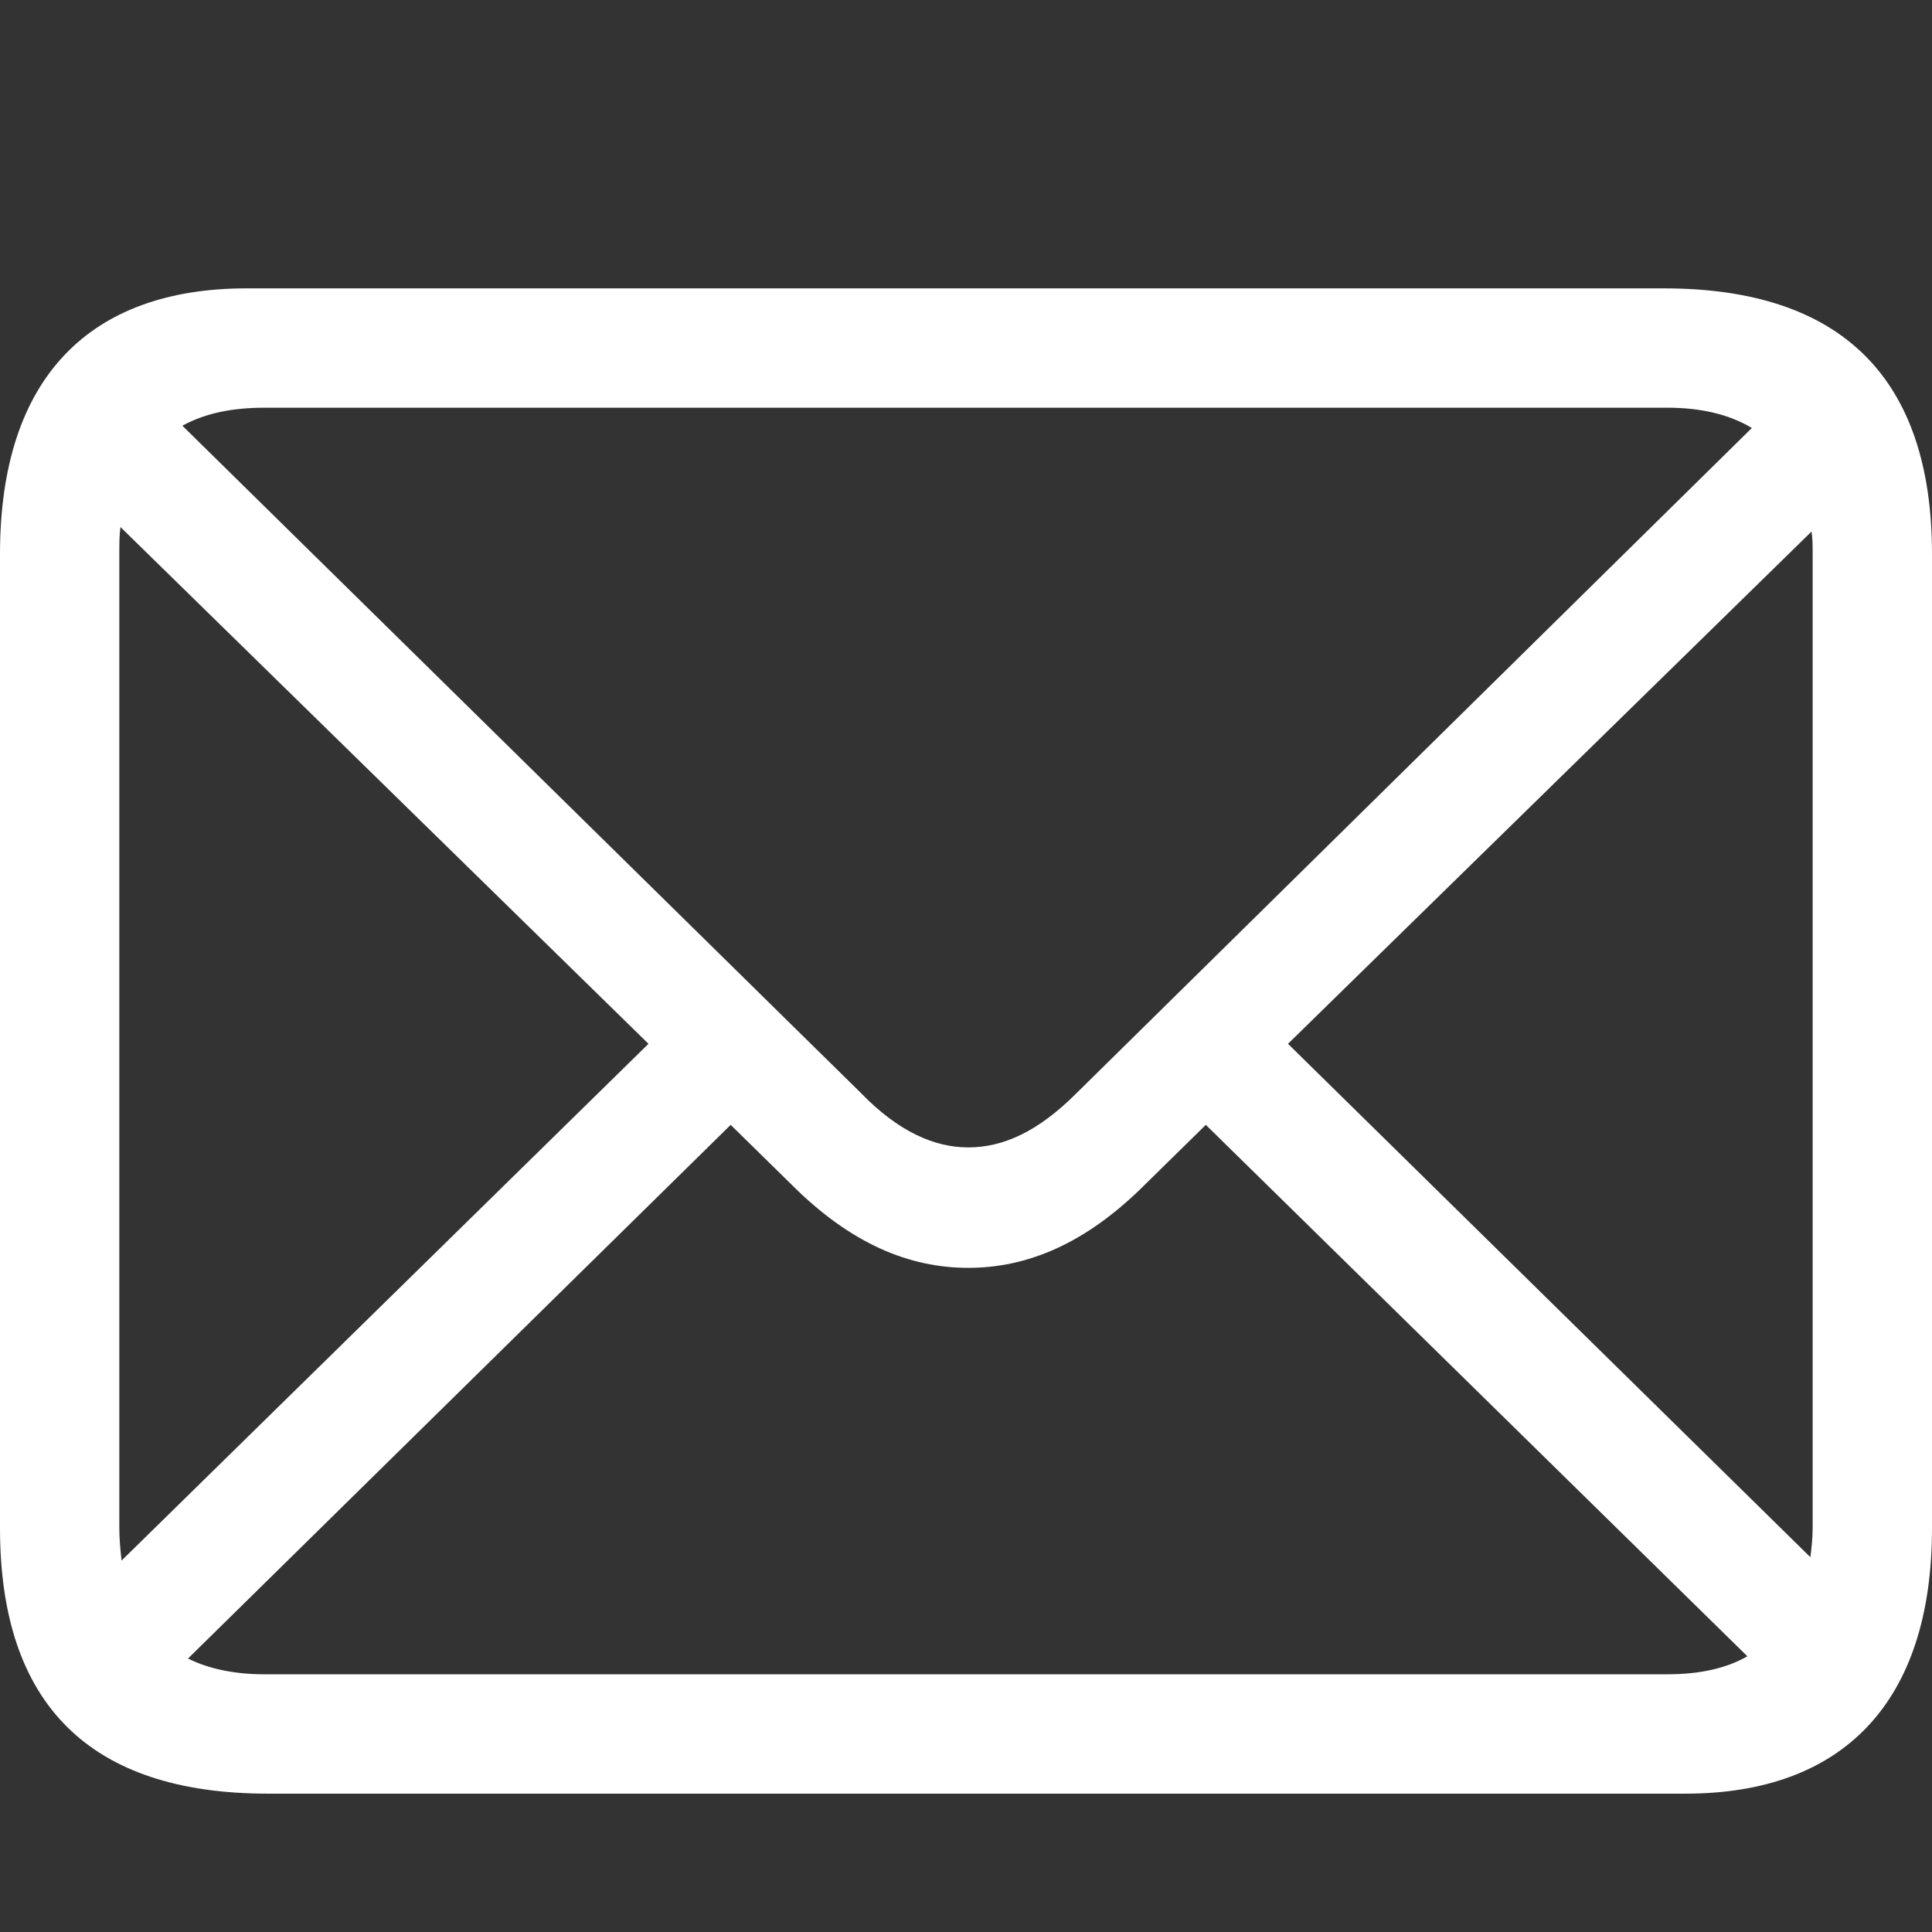 <?xml version="1.0" encoding="UTF-8" standalone="no"?>
<svg
   xmlns:dc="http://purl.org/dc/elements/1.1/"
   xmlns:cc="http://creativecommons.org/ns#"
   xmlns:rdf="http://www.w3.org/1999/02/22-rdf-syntax-ns#"
   xmlns:svg="http://www.w3.org/2000/svg"
   xmlns="http://www.w3.org/2000/svg"
   xmlns:sodipodi="http://sodipodi.sourceforge.net/DTD/sodipodi-0.dtd"
   xmlns:inkscape="http://www.inkscape.org/namespaces/inkscape"
   inkscape:version="1.0beta2 (2b71d25, 2019-12-03)"
   sodipodi:docname="icon_mail.svg"
   id="svg196"
   height="83.789"
   width="83.789"
   version="1.1">
  <rect width="100%" height="100%" fill="#333333" stroke="none"/>
  <defs
     id="defs200" />
  <sodipodi:namedview
     inkscape:pagecheckerboard="true"
     inkscape:current-layer="svg196"
     inkscape:window-maximized="0"
     inkscape:window-y="23"
     inkscape:window-x="0"
     inkscape:cy="-15.915945"
     inkscape:cx="66.316142"
     inkscape:zoom="1.1874062"
     showgrid="false"
     id="namedview198"
     inkscape:window-height="855"
     inkscape:window-width="1440"
     inkscape:pageshadow="2"
     inkscape:pageopacity="0"
     guidetolerance="10"
     gridtolerance="10"
     objecttolerance="10"
     borderopacity="1"
     inkscape:document-rotation="0"
     bordercolor="#666666"
     pagecolor="#ffffff" />
  <!--glyph: "uni100355.medium", point size: 100.000000, font version: "Version 15.0d7e11", template writer version: "5"-->
  <g
     style="fill:#ffffff"
     id="Light-S"
     transform="translate(-9.766,80.328)">
    <path
       style="fill:#ffffff"
       d="m 21.387,-2.539 h 61.475 c 6.787,0 10.693,-3.906 10.693,-11.523 v -42.236 c 0,-7.617 -3.906,-11.524 -11.621,-11.524 H 20.459 c -6.787,0 -10.693,3.857 -10.693,11.524 v 42.236 c 0,7.666 3.906,11.523 11.621,11.523 z M 47.119,-32.91 17.676,-61.865 c 0.977,-0.537 2.148,-0.781 3.564,-0.781 h 60.84 c 1.465,0 2.686,0.293 3.662,0.879 l -29.297,28.857 c -1.66,1.66 -3.174,2.344 -4.688,2.344 -1.465,0 -3.027,-0.684 -4.639,-2.344 z m -32.178,18.799 v -42.188 c 0,-0.44 0,-0.83 0.049,-1.172 l 22.9,22.412 -22.852,22.412 c -0.049,-0.439 -0.098,-0.928 -0.098,-1.465 z m 73.438,-42.188 v 42.236 c 0,0.44 -0.049,0.879 -0.098,1.27 L 65.625,-35.059 88.33,-57.275 c 0.049,0.293 0.049,0.635 0.049,0.977 z M 21.24,-7.715 c -1.318,0 -2.441,-0.244 -3.32,-0.684 l 23.535,-23.145 2.637,2.588 c 2.588,2.588 5.127,3.613 7.666,3.613 2.539,0 5.078,-1.025 7.666,-3.613 l 2.637,-2.588 23.486,23.047 c -0.928,0.537 -2.1,0.781 -3.467,0.781 z"
       id="path186"
       inkscape:connector-curvature="0" />
  </g>
</svg>
